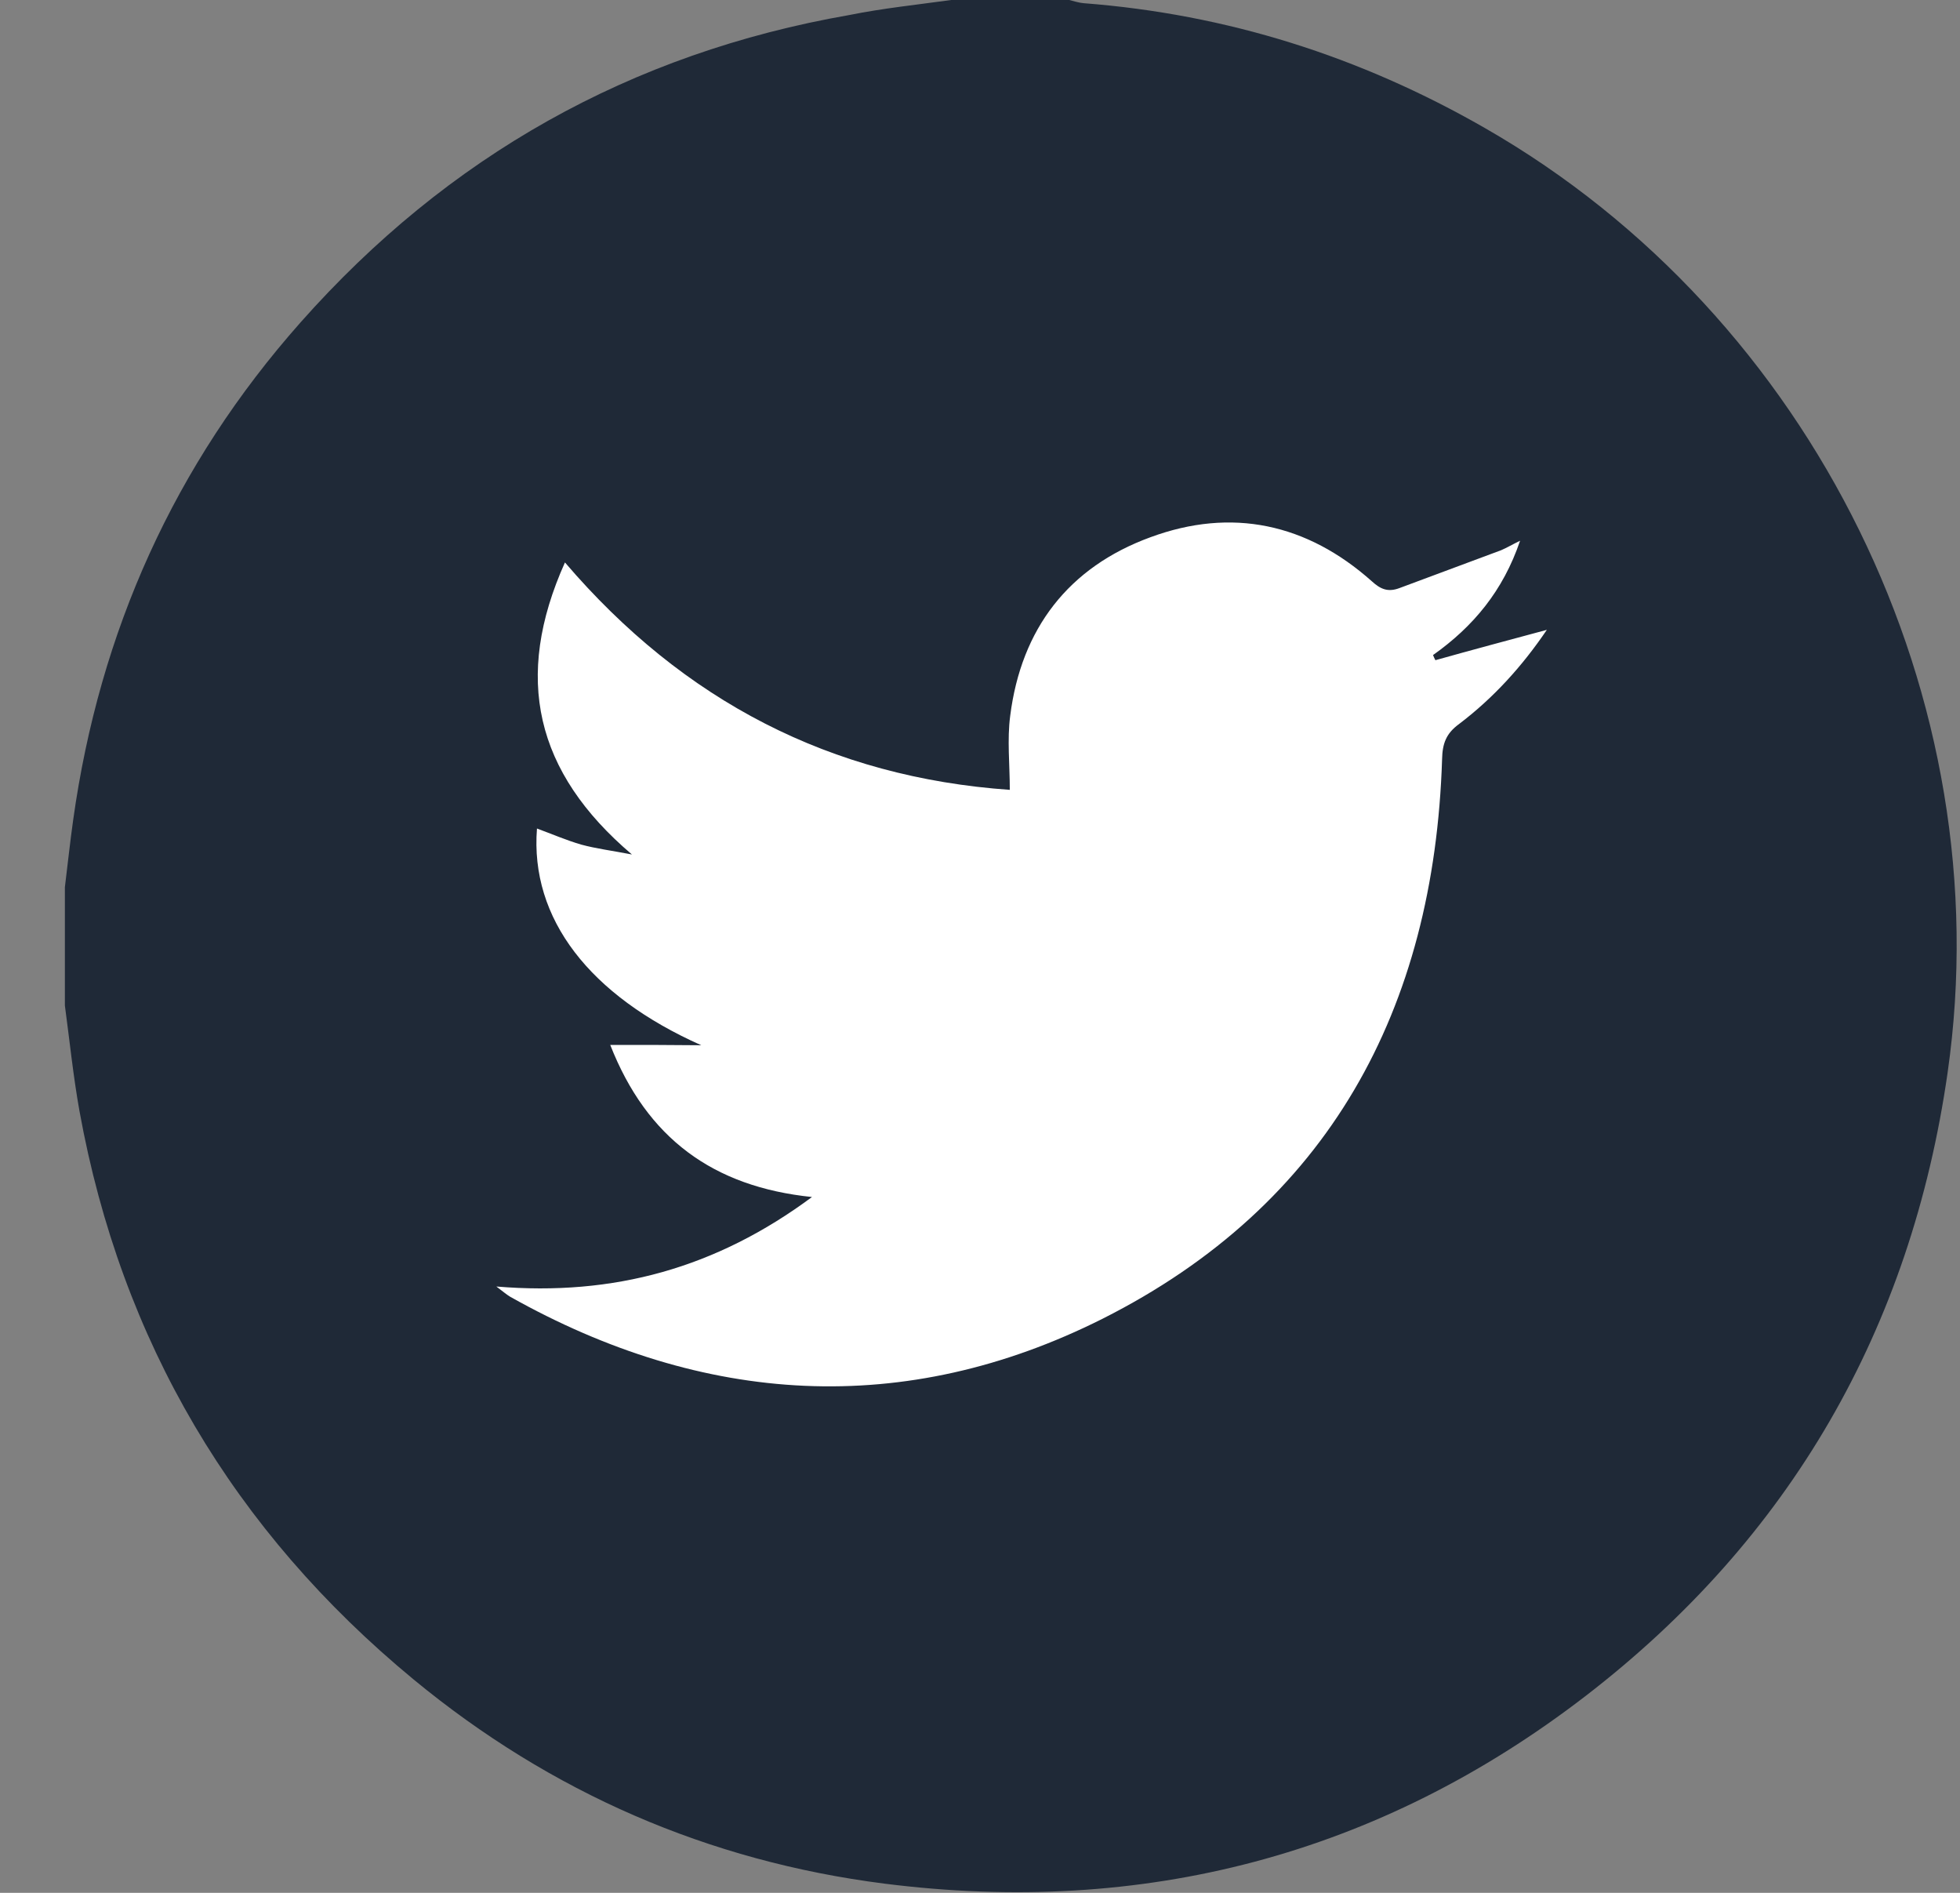 <svg width="29" height="28" viewBox="0 0 29 28" fill="none" xmlns="http://www.w3.org/2000/svg">
<rect x="0" y="0" width="29" height="28" fill="#808080" stroke="none"/>
<circle cx="14.956" cy="13.995" r="12.129" fill="white"/>
<path d="M14.072 0C14.655 0 15.238 0 15.821 0C15.891 0.017 15.961 0.041 16.031 0.047C18.153 0.21 20.124 0.834 21.972 1.895C26.823 4.676 29.61 10.332 28.817 15.865C28.274 19.654 26.49 22.756 23.459 25.089C20.398 27.444 16.912 28.348 13.087 27.864C10.481 27.532 8.149 26.517 6.12 24.844C3.456 22.646 1.794 19.841 1.176 16.436C1.083 15.917 1.03 15.393 0.96 14.874C0.96 14.29 0.96 13.707 0.96 13.124C1.001 12.792 1.036 12.46 1.083 12.127C1.473 9.34 2.581 6.874 4.447 4.769C6.621 2.315 9.327 0.787 12.568 0.222C13.064 0.122 13.571 0.07 14.072 0ZM9.029 15.457C9.571 16.838 10.551 17.556 12.014 17.707C10.598 18.757 9.082 19.176 7.344 19.031C7.438 19.101 7.49 19.147 7.548 19.182C10.411 20.791 13.384 20.978 16.311 19.509C19.657 17.824 21.22 14.932 21.337 11.229C21.342 11.002 21.395 10.851 21.587 10.711C22.095 10.326 22.52 9.859 22.887 9.317C22.322 9.469 21.78 9.614 21.238 9.766C21.226 9.743 21.214 9.719 21.203 9.69C21.797 9.27 22.24 8.74 22.491 7.999C22.369 8.058 22.293 8.104 22.211 8.139C21.71 8.326 21.208 8.512 20.707 8.699C20.538 8.763 20.427 8.717 20.299 8.6C19.337 7.743 18.223 7.504 17.022 7.947C15.81 8.39 15.11 9.3 14.947 10.588C14.9 10.944 14.941 11.305 14.941 11.684C12.294 11.498 10.114 10.372 8.359 8.32C7.595 10.023 7.916 11.422 9.35 12.64C9.047 12.582 8.819 12.553 8.604 12.495C8.382 12.431 8.166 12.337 7.945 12.256C7.84 13.591 8.726 14.728 10.376 15.462C9.939 15.457 9.507 15.457 9.029 15.457Z" fill="#1F2937"/>
</svg>
